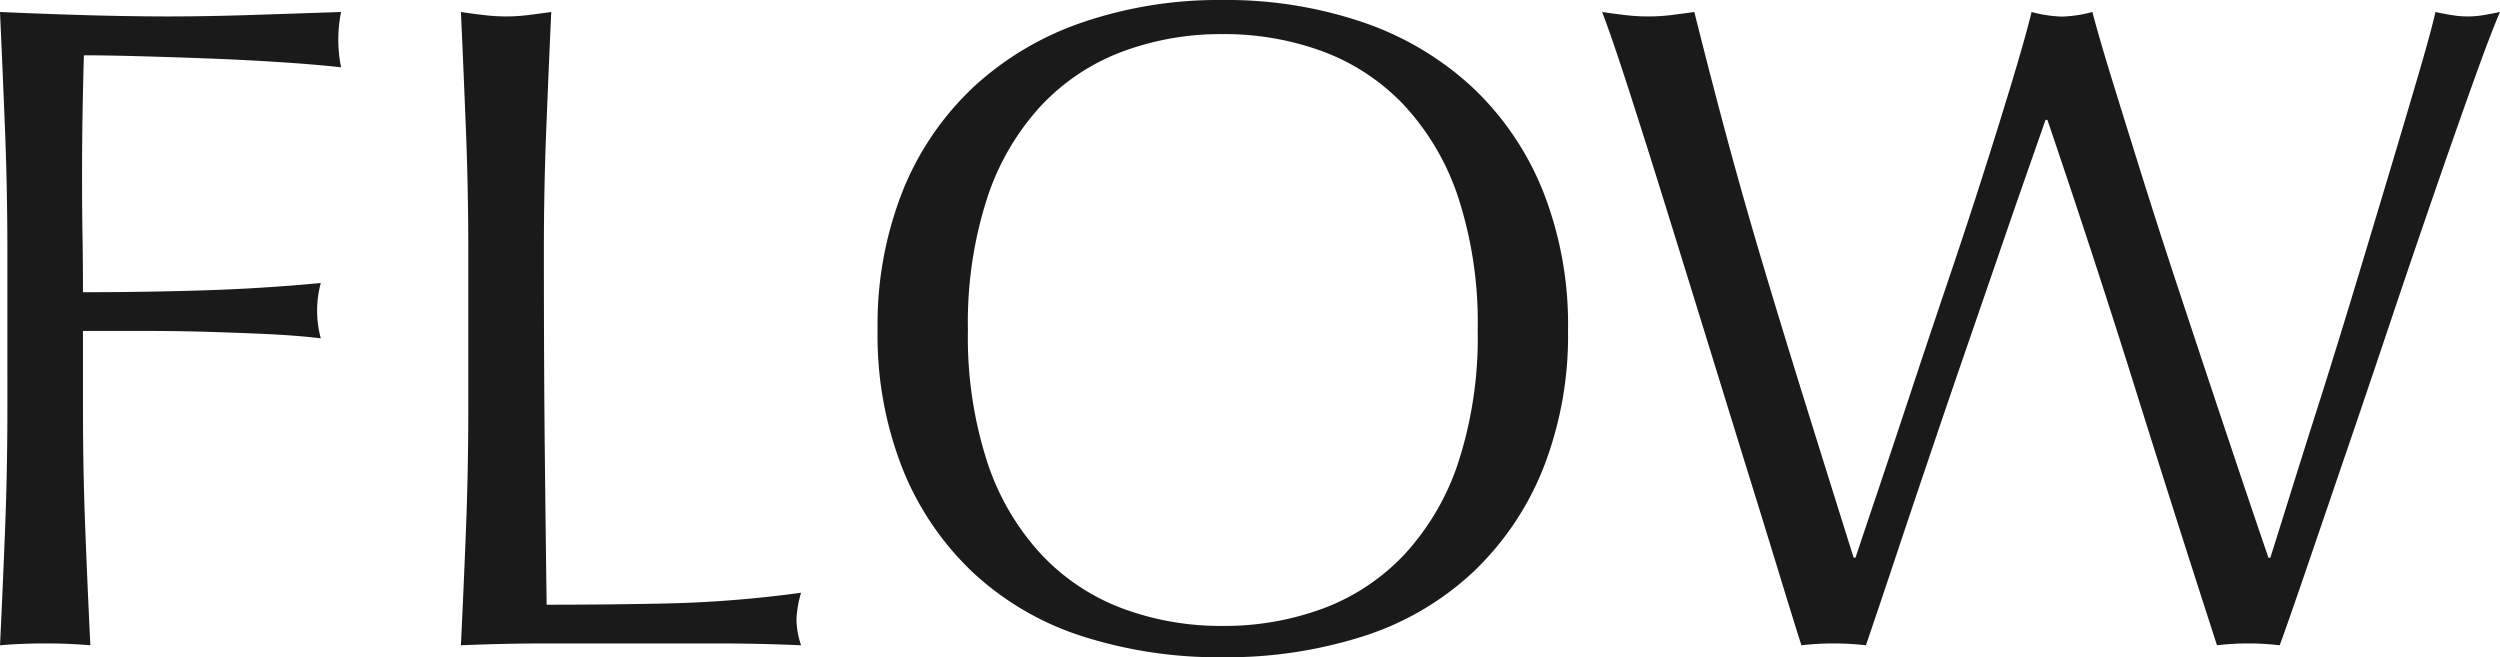 <svg xmlns="http://www.w3.org/2000/svg" width="81.36" height="21.39" viewBox="0 0 81.36 21.39"><path id="flow_heading" d="M-39.285-12.78q0-1.98-.075-3.885t-.165-3.885q1.35.06 2.685.1t2.685.045q1.35 0 2.73-.045t3-.1a4.579 4.579 0 0 0-.09.9 4.579 4.579 0 0 0 .09.9q-.81-.09-1.95-.165t-2.325-.12q-1.185-.045-2.28-.075t-1.815-.03q-.03 1.05-.045 2.01t-.015 1.92q0 1.05.015 1.935t.015 1.845q1.98 0 3.915-.06t3.825-.24a3.48 3.48 0 0 0-.12.9 3.48 3.48 0 0 0 .12.9q-.75-.09-1.695-.135t-1.965-.075q-1.02-.03-2.07-.03h-2.01v2.55q0 1.98.075 3.9t.165 3.78q-.69-.06-1.47-.06t-1.47.06q.09-1.86.165-3.78t.075-3.9zm15 0q0-1.98-.075-3.885t-.165-3.885q.39.06.75.1a5.8 5.8 0 0 0 .72.045 5.8 5.8 0 0 0 .72-.045q.36-.045.75-.1-.09 1.98-.165 3.885t-.075 3.885q0 3.78.03 6.555t.06 4.965q2.13 0 4.08-.045a38.65 38.65 0 0 0 4.2-.345 3.489 3.489 0 0 0-.15.9 2.807 2.807 0 0 0 .15.81q-1.38-.06-2.76-.06h-5.535q-1.335 0-2.775.06.09-1.86.165-3.78t.075-3.9zm13.32 2.58a11.805 11.805 0 0 1 .825-4.545 9.485 9.485 0 0 1 2.31-3.375 9.95 9.95 0 0 1 3.555-2.1 13.706 13.706 0 0 1 4.53-.72 13.8 13.8 0 0 1 4.56.72 9.95 9.95 0 0 1 3.555 2.1 9.485 9.485 0 0 1 2.31 3.375 11.805 11.805 0 0 1 .825 4.545 11.805 11.805 0 0 1-.825 4.545A9.485 9.485 0 0 1 8.37-2.28 9.444 9.444 0 0 1 4.815-.225 14.644 14.644 0 0 1 .255.45a14.541 14.541 0 0 1-4.53-.675A9.444 9.444 0 0 1-7.83-2.28a9.485 9.485 0 0 1-2.31-3.375 11.805 11.805 0 0 1-.825-4.545zm19.53 0a13.159 13.159 0 0 0-.63-4.305 8.182 8.182 0 0 0-1.755-3 6.993 6.993 0 0 0-2.64-1.755 9.255 9.255 0 0 0-3.285-.57A9.168 9.168 0 0 0-3-19.26a6.993 6.993 0 0 0-2.64 1.755 8.182 8.182 0 0 0-1.755 3 13.159 13.159 0 0 0-.63 4.305 13.159 13.159 0 0 0 .63 4.3 8.182 8.182 0 0 0 1.755 3A6.993 6.993 0 0 0-3-1.14a9.168 9.168 0 0 0 3.255.57 9.255 9.255 0 0 0 3.285-.57 6.993 6.993 0 0 0 2.64-1.755 8.182 8.182 0 0 0 1.755-3 13.159 13.159 0 0 0 .63-4.305zM19.1.06q-.24-.75-.735-2.37t-1.13-3.66l-1.32-4.275q-.69-2.235-1.32-4.26T13.44-18.15q-.525-1.62-.825-2.4.39.06.75.1a6.046 6.046 0 0 0 .75.045 6.046 6.046 0 0 0 .75-.045q.36-.045.75-.1.57 2.28 1.11 4.275t1.155 4.05q.615 2.055 1.32 4.32t1.6 5.115h.06q.27-.81.75-2.235t1.05-3.15q.57-1.725 1.2-3.585t1.17-3.555q.54-1.695.96-3.09t.6-2.145a4.249 4.249 0 0 0 .99.15 4.249 4.249 0 0 0 .99-.15q.21.81.645 2.22t.975 3.135q.54 1.725 1.155 3.585t1.185 3.57q.57 1.71 1.035 3.09t.735 2.16h.06q.21-.66.645-2.055T36-7.995q.555-1.755 1.14-3.69t1.11-3.69q.525-1.755.93-3.135t.555-2.04q.27.06.525.1a3.016 3.016 0 0 0 .525.045 3.016 3.016 0 0 0 .525-.045q.255-.045.525-.1-.3.69-.87 2.28t-1.275 3.63q-.705 2.04-1.47 4.32t-1.47 4.335q-.7 2.055-1.26 3.69T34.665.06a8.7 8.7 0 0 0-2.04 0q-1.35-4.17-2.67-8.385t-2.85-8.715h-.06q-.24.69-.645 1.845t-.9 2.6q-.495 1.44-1.065 3.09T23.3-6.18q-.57 1.68-1.11 3.3T21.2.06a9.218 9.218 0 0 0-2.1 0z" transform="translate(39.525 20.94)" fill="#1a1a1a"/></svg>